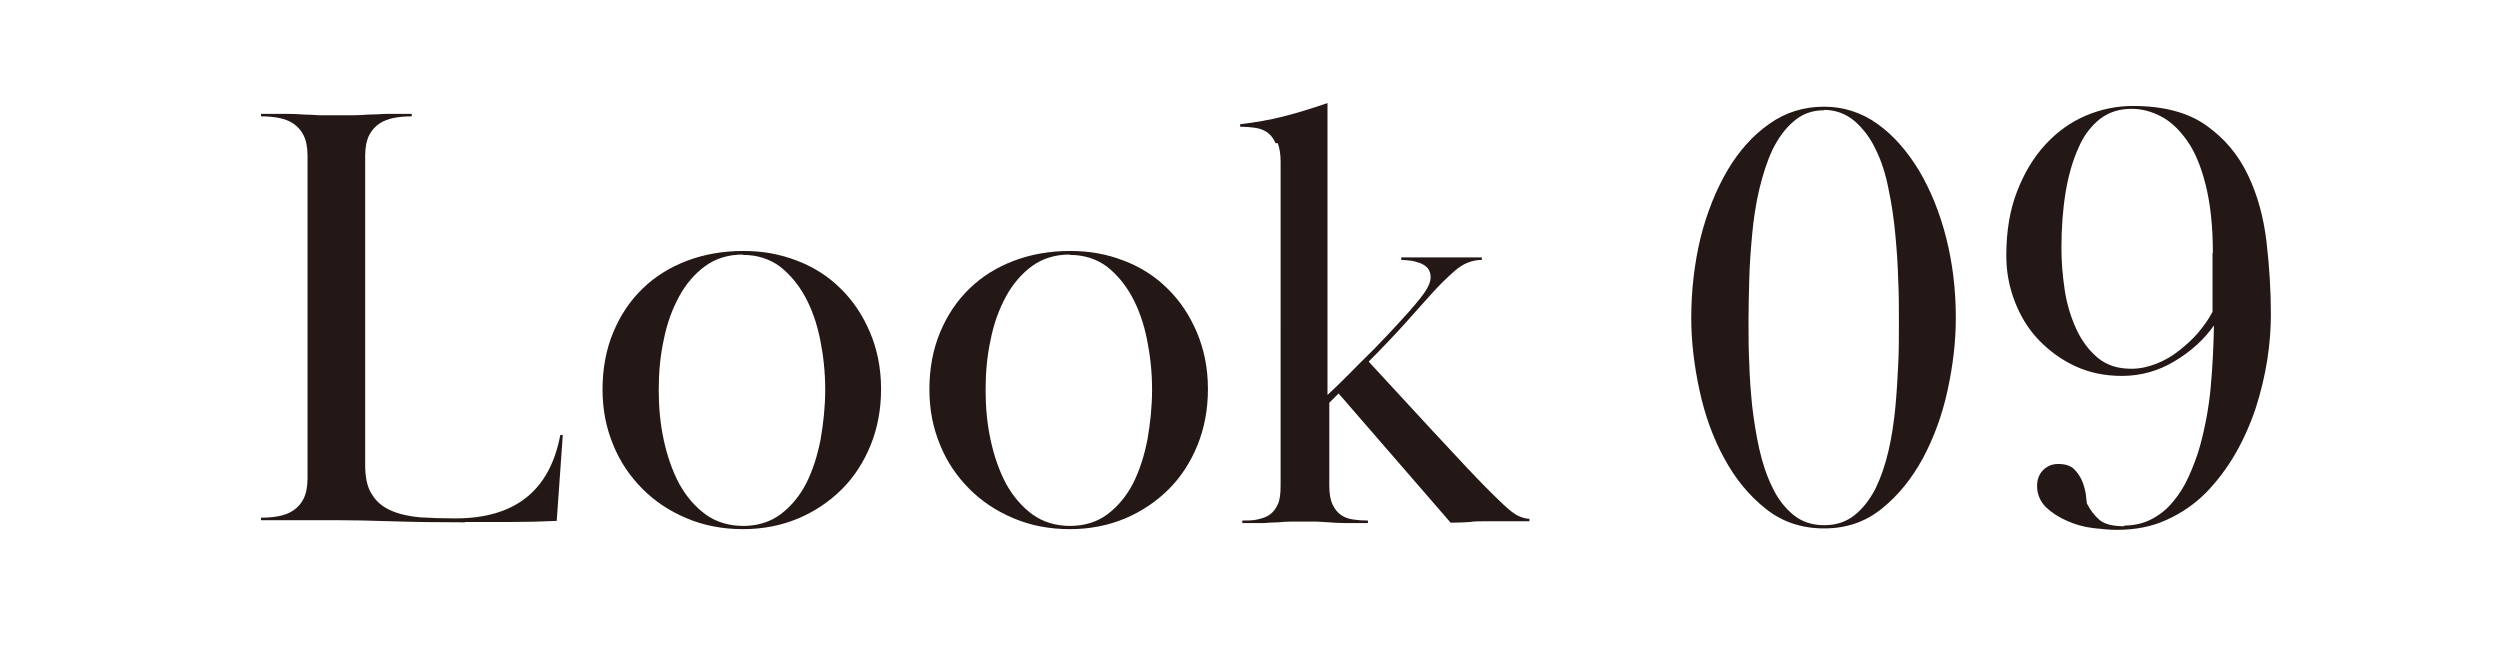 <?xml version="1.0" encoding="UTF-8"?>
<svg id="_レイヤー_2" data-name="レイヤー 2" xmlns="http://www.w3.org/2000/svg" viewBox="0 0 69.83 18.36">
  <defs>
    <style>
      .cls-1 {
        fill: #231815;
      }

      .cls-1, .cls-2 {
        stroke-width: 0px;
      }

      .cls-2 {
        fill: #fff;
      }
    </style>
  </defs>
  <g id="layout">
    <rect class="cls-2" width="69.83" height="18.36"/>
    <g>
      <path class="cls-1" d="M12.99,14.59c-.78,0-1.47-.01-2.07-.03-.6-.02-1.11-.03-1.51-.03-.19,0-.35,0-.48,0s-.27,0-.42,0-.31,0-.5,0c-.19,0-.43,0-.72,0v-.07c.16,0,.32-.01.48-.04.16-.03.3-.08.42-.16.12-.08.22-.19.29-.33.07-.14.11-.33.11-.57V4.35c0-.24-.04-.43-.11-.57-.07-.14-.17-.25-.29-.33-.12-.08-.26-.13-.42-.16-.16-.03-.32-.04-.48-.04v-.07c.29,0,.54,0,.72,0,.19,0,.35.01.49.02.14,0,.28.01.41.02.13,0,.29,0,.48,0,.18,0,.34,0,.48,0,.14,0,.27-.01.42-.02.14,0,.31-.01.49-.02.19,0,.43,0,.72,0v.07c-.16,0-.32.01-.48.04-.16.03-.3.08-.42.16-.12.08-.22.19-.29.33-.07.14-.11.33-.11.57v8.64c0,.35.06.63.19.82.12.2.3.35.53.45.23.1.49.16.8.19.31.02.64.03,1,.03,1.67,0,2.64-.78,2.93-2.33h.07l-.17,2.4c-.43.02-.86.03-1.28.03h-1.28Z"/>
      <path class="cls-1" d="M24.61,10.87c0,.57-.1,1.09-.29,1.56s-.46.89-.8,1.23-.75.62-1.22.82c-.48.2-.99.3-1.55.3s-1.09-.1-1.56-.3c-.48-.2-.89-.47-1.24-.82s-.63-.76-.82-1.23c-.2-.48-.3-.99-.3-1.55,0-.59.1-1.12.3-1.6.2-.48.47-.88.82-1.22.35-.34.77-.6,1.25-.78s1-.27,1.56-.27,1.03.09,1.5.27c.47.18.88.44,1.22.78.35.34.62.75.82,1.22s.31,1,.31,1.58ZM20.75,7.11c-.41,0-.76.11-1.05.32-.29.21-.54.5-.73.85-.19.35-.34.75-.43,1.21-.1.46-.14.92-.14,1.4s.04.94.14,1.4.24.86.43,1.22c.2.36.44.64.74.86.29.21.65.32,1.05.32s.76-.11,1.05-.33c.29-.22.53-.51.71-.86.18-.36.31-.76.4-1.22.08-.46.13-.92.13-1.4s-.05-.94-.14-1.39c-.09-.45-.23-.85-.42-1.2-.19-.35-.43-.63-.71-.85-.29-.21-.63-.32-1.03-.32Z"/>
      <path class="cls-1" d="M33.74,10.87c0,.57-.1,1.09-.29,1.56s-.46.89-.8,1.23-.75.62-1.22.82c-.48.2-.99.3-1.55.3s-1.09-.1-1.56-.3c-.48-.2-.89-.47-1.24-.82s-.63-.76-.82-1.23c-.2-.48-.3-.99-.3-1.55,0-.59.1-1.12.3-1.6.2-.48.47-.88.82-1.22.35-.34.77-.6,1.25-.78s1-.27,1.56-.27,1.03.09,1.5.27c.47.18.88.44,1.22.78.35.34.62.75.82,1.22s.31,1,.31,1.58ZM29.88,7.11c-.41,0-.76.11-1.05.32-.29.21-.54.5-.73.85-.19.35-.34.75-.43,1.21-.1.46-.14.92-.14,1.4s.04.94.14,1.4.24.86.43,1.22c.2.36.44.64.74.86.29.21.65.32,1.05.32s.76-.11,1.05-.33c.29-.22.53-.51.71-.86.18-.36.31-.76.4-1.22.08-.46.13-.92.13-1.4s-.05-.94-.14-1.39c-.09-.45-.23-.85-.42-1.2-.19-.35-.43-.63-.71-.85-.29-.21-.63-.32-1.03-.32Z"/>
      <path class="cls-1" d="M35.63,4c-.06-.13-.13-.23-.23-.3-.1-.07-.21-.11-.34-.13-.13-.02-.27-.03-.42-.03v-.07c.42-.05.83-.12,1.22-.22.4-.1.8-.23,1.22-.37v8.15c.11-.1.29-.27.53-.51.24-.24.49-.5.77-.77.27-.28.54-.56.79-.84.26-.28.46-.52.6-.71.12-.17.19-.32.19-.46,0-.1-.03-.18-.08-.25-.06-.06-.13-.11-.21-.14-.09-.03-.18-.06-.27-.07-.1-.01-.18-.02-.26-.02v-.07c.15,0,.27,0,.37,0,.1,0,.18,0,.26,0s.15,0,.22,0c.07,0,.16,0,.26,0s.19,0,.26,0c.07,0,.14,0,.22,0s.17,0,.27,0c.1,0,.23,0,.39,0v.07c-.27,0-.52.1-.75.3-.23.2-.44.41-.63.62-.23.25-.48.54-.77.86s-.63.68-1.01,1.06l1.79,1.94c.32.34.64.69.97,1.04.33.35.66.69.99,1,.18.17.32.28.43.33s.2.08.31.08v.07c-.15,0-.27,0-.37,0-.1,0-.2,0-.28,0s-.17,0-.26,0-.2,0-.32,0c-.16,0-.3,0-.43.02-.13.01-.31.02-.54.02l-3.13-3.61-.26.26v2.31c0,.23.03.4.09.53.06.12.13.22.23.29.1.07.21.11.34.13s.27.03.42.03v.07c-.27,0-.49,0-.65,0-.16,0-.31-.01-.43-.02s-.23-.01-.33-.02c-.1,0-.23,0-.37,0-.16,0-.29,0-.4,0-.11,0-.22.01-.33.02-.11,0-.25.01-.4.02-.15,0-.35,0-.6,0v-.07c.15,0,.29,0,.42-.03s.24-.06.34-.13c.1-.07.17-.16.23-.29.06-.12.08-.3.08-.53V4.52c0-.22-.03-.39-.08-.52Z"/>
      <path class="cls-1" d="M50.95,2.98c.54,0,1.04.16,1.49.48.45.32.83.76,1.16,1.3.32.54.58,1.17.76,1.88.18.71.27,1.45.27,2.24,0,.66-.08,1.33-.23,2.02-.15.69-.38,1.32-.69,1.9-.31.57-.69,1.04-1.15,1.41-.46.37-.99.55-1.61.55s-1.17-.18-1.63-.55c-.47-.37-.85-.84-1.16-1.41s-.54-1.2-.69-1.9c-.15-.69-.23-1.37-.23-2.02,0-.78.09-1.53.26-2.24.18-.71.43-1.33.75-1.88.32-.54.71-.98,1.17-1.3.45-.32.96-.48,1.53-.48ZM50.95,3.08c-.33,0-.61.1-.85.31-.24.2-.43.47-.59.79-.15.32-.27.69-.37,1.11s-.16.84-.2,1.27-.07.85-.08,1.25c-.01.41-.02.76-.02,1.07v.24c0,.29,0,.63.02,1.02.01.38.04.78.08,1.19.05.41.11.81.2,1.21.09.4.21.76.37,1.08.15.32.35.57.58.76.23.19.52.29.86.29s.61-.09.85-.28c.24-.19.43-.44.59-.75.15-.31.27-.66.36-1.05.09-.39.15-.79.19-1.2.04-.41.06-.8.08-1.19s.02-.72.02-1.02v-.31c0-.3,0-.66-.02-1.07-.01-.41-.04-.83-.08-1.25-.04-.43-.1-.85-.19-1.27-.08-.42-.2-.79-.36-1.11-.15-.32-.35-.58-.59-.79-.24-.2-.52-.31-.85-.31Z"/>
      <path class="cls-1" d="M59.33,14.68c.28,0,.54-.06.77-.18.23-.12.43-.28.6-.49.17-.2.32-.44.44-.71s.23-.55.31-.84c.15-.55.25-1.1.3-1.65.05-.56.08-1.13.09-1.72-.28.4-.65.73-1.1,1-.45.27-.94.41-1.47.41-.48,0-.91-.09-1.3-.27s-.73-.43-1.02-.73-.51-.66-.67-1.07-.24-.84-.24-1.29c0-.68.1-1.28.3-1.79.2-.52.46-.95.79-1.31.33-.36.71-.63,1.13-.81.43-.18.86-.27,1.32-.27.85,0,1.53.18,2.04.54s.9.82,1.17,1.39c.27.56.44,1.19.52,1.88.08.69.12,1.36.12,2.01,0,.4-.03.82-.1,1.27-.07.45-.18.9-.32,1.34-.15.45-.34.88-.57,1.28s-.51.77-.82,1.09c-.32.32-.68.57-1.1.76-.41.19-.88.28-1.39.28-.19,0-.42-.02-.67-.05-.25-.03-.5-.1-.72-.2-.23-.1-.42-.22-.59-.38-.16-.16-.25-.36-.25-.6,0-.18.06-.33.17-.44.11-.11.25-.17.42-.17.2,0,.36.05.46.16.1.11.18.23.23.37.05.14.08.27.09.39.01.12.02.19.03.2.09.17.2.32.34.44.14.12.37.18.7.18ZM61.81,7.07c0-.75-.07-1.38-.2-1.9-.13-.52-.3-.93-.52-1.24-.22-.31-.46-.54-.73-.68-.27-.14-.54-.21-.82-.21-.34,0-.63.09-.88.28-.24.19-.45.45-.6.8-.16.35-.28.76-.36,1.23-.08.48-.12,1-.12,1.58,0,.37.03.76.09,1.16.06.4.17.76.32,1.09.15.33.35.6.6.81.25.21.56.31.94.31.24,0,.47-.05.7-.14.23-.09.44-.21.64-.37s.38-.32.54-.51.29-.38.39-.57v-1.65Z"/>
    </g>
  </g>
</svg>